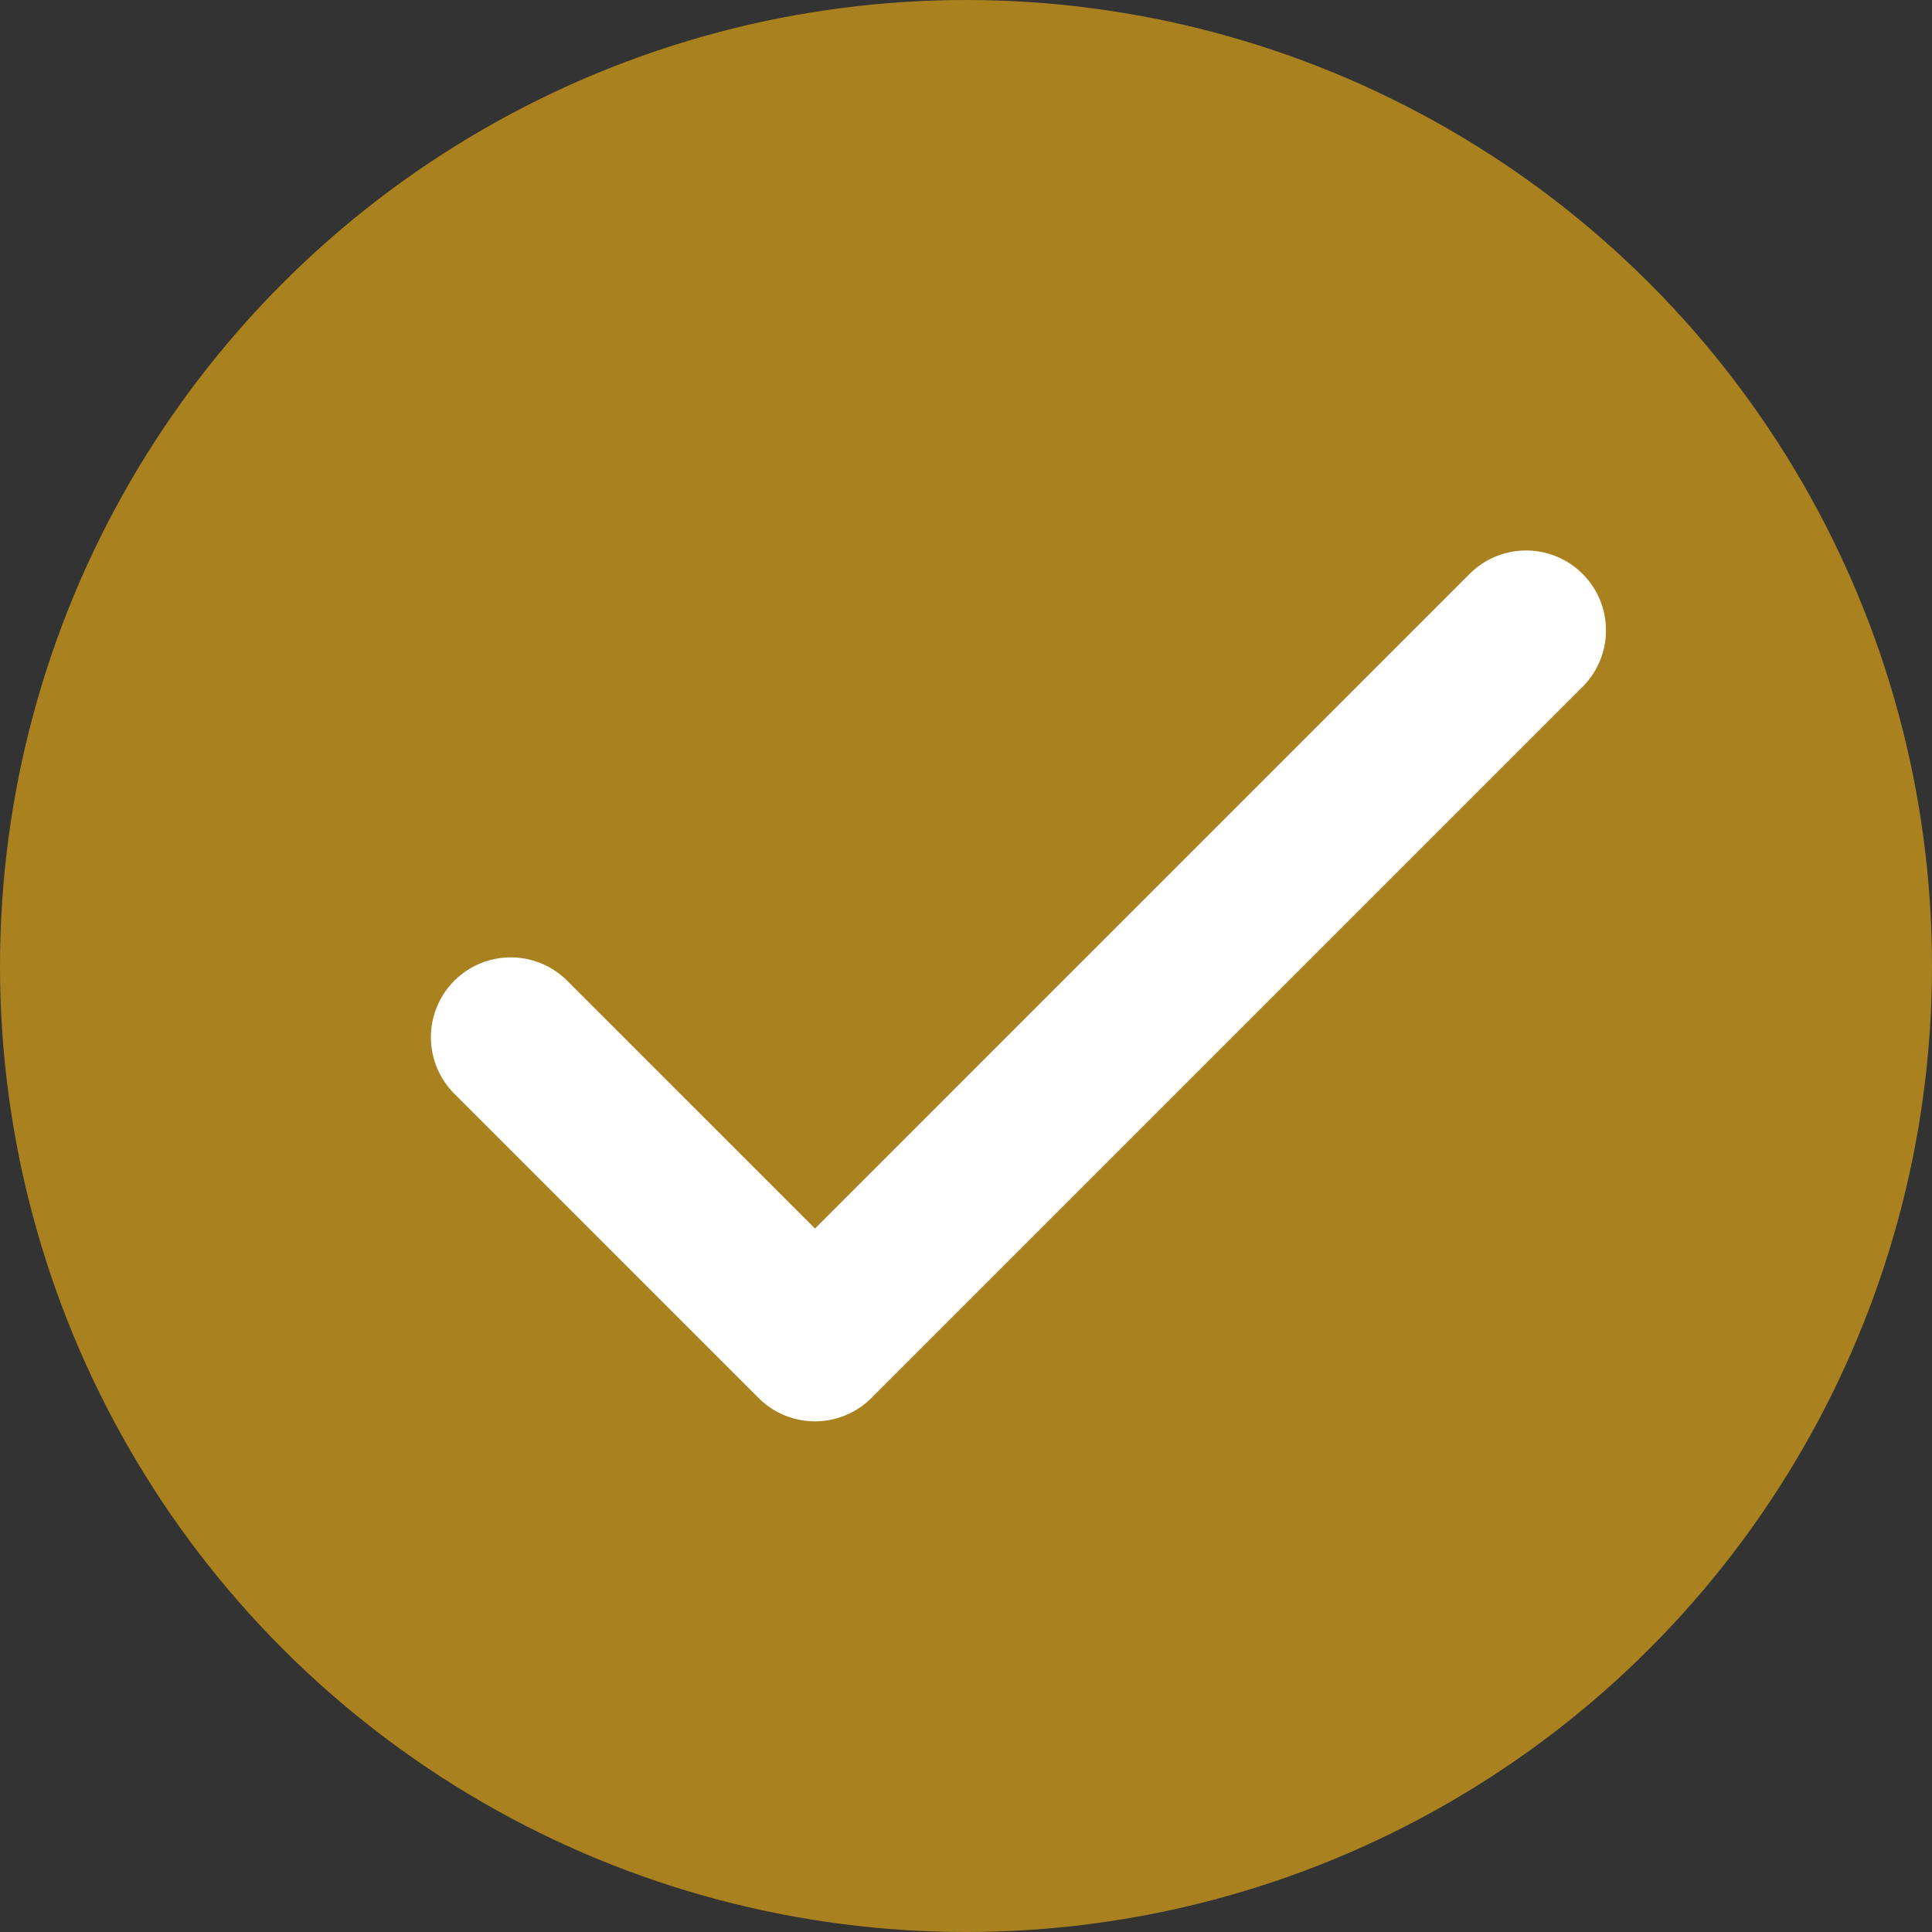 <svg xmlns="http://www.w3.org/2000/svg" xmlns:xlink="http://www.w3.org/1999/xlink" width="19" height="19" viewBox="0 0 19 19">
  <rect x="0" y="0" width="19" height="19" fill="#333333" stroke="none"/>
  <defs>
    <clipPath id="clip-path">
      <rect id="Rectangle_2685" data-name="Rectangle 2685" width="11.556" height="8.564" fill="#fff"/>
    </clipPath>
  </defs>
  <g id="Group_5992" data-name="Group 5992" transform="translate(0)">
    <circle id="Ellipse_139" data-name="Ellipse 139" cx="9.5" cy="9.5" r="9.5" transform="translate(0)" fill="#a9811f"/>
    <g id="Group_5989" data-name="Group 5989" transform="translate(4.237 5.414)">
      <g id="Group_5943" data-name="Group 5943" clip-path="url(#clip-path)">
        <path id="Path_564" data-name="Path 564" d="M3.778,8.564a.783.783,0,0,1-.555-.23L.231,5.342A.785.785,0,0,1,1.341,4.231L3.778,6.668,10.216.23A.785.785,0,0,1,11.327,1.34L4.333,8.334a.783.783,0,0,1-.555.23" transform="translate(0 0)" fill="#fff"/>
      </g>
    </g>
  </g>
</svg>
